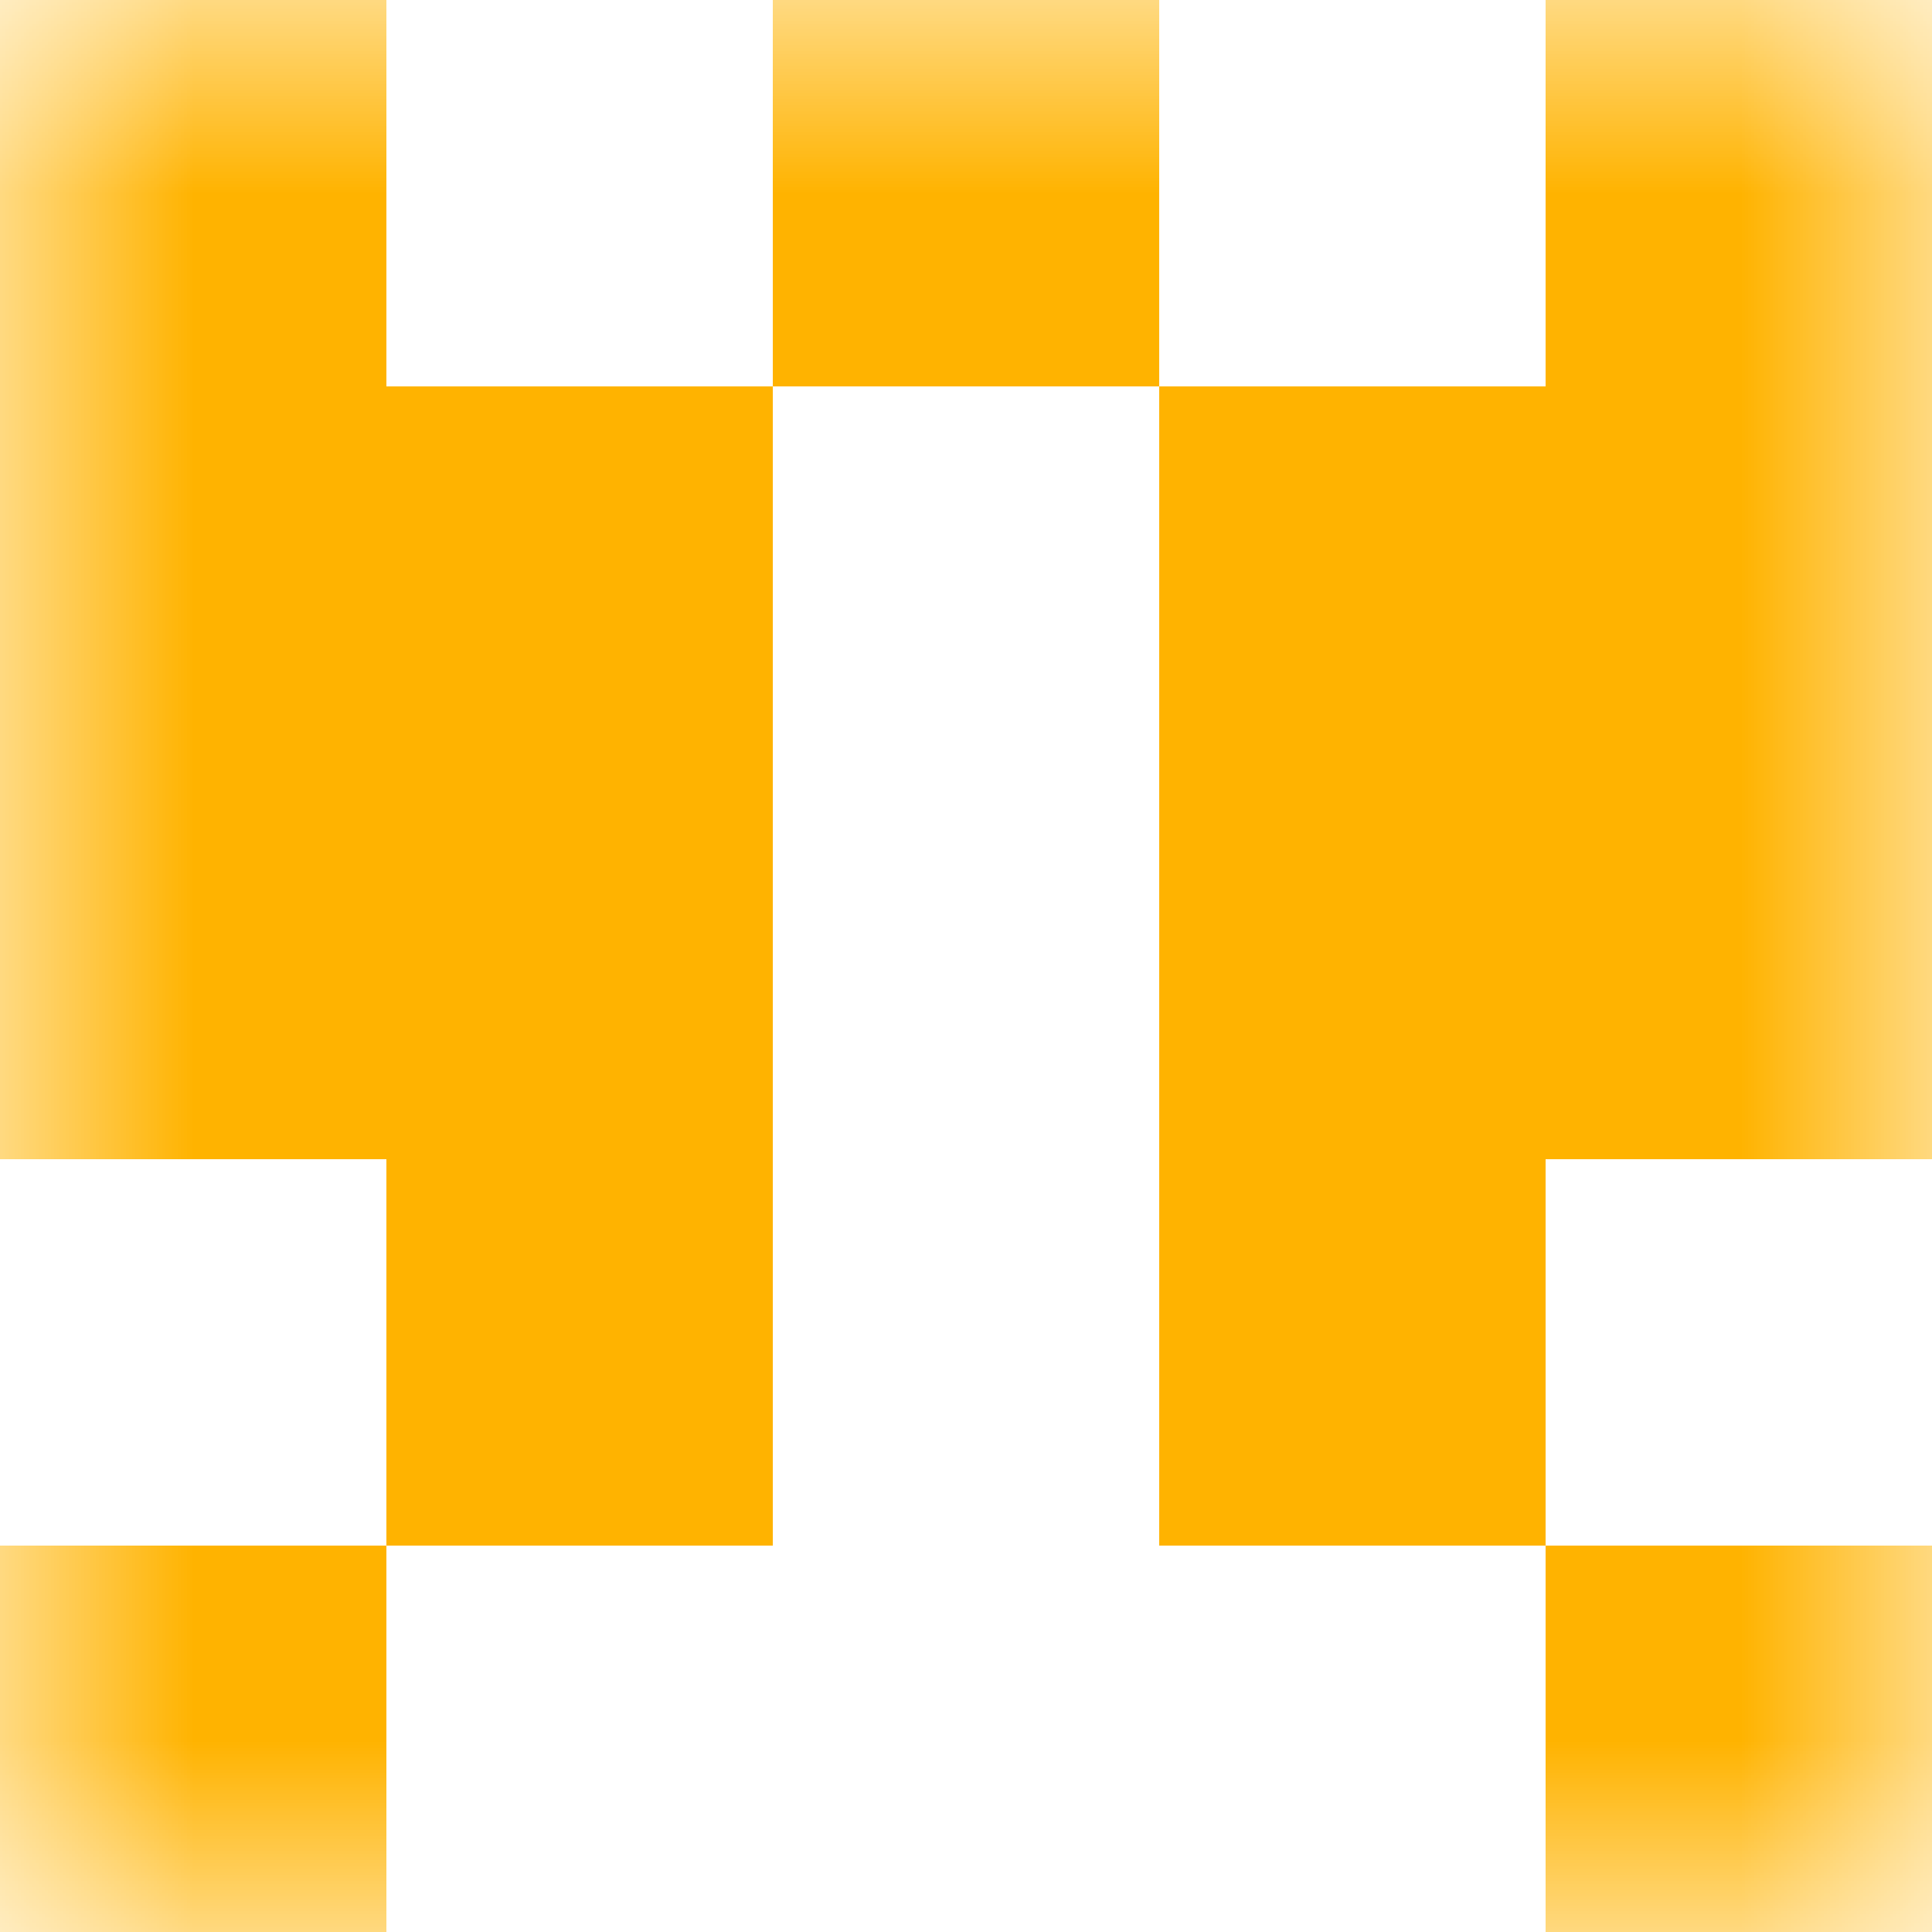 <svg xmlns="http://www.w3.org/2000/svg" viewBox="0 0 5 5" fill="none" shape-rendering="crispEdges"><mask id="viewboxMask"><rect width="5" height="5" rx="0" ry="0" x="0" y="0" fill="#fff" /></mask><g mask="url(#viewboxMask)"><path d="M0 0h1v1H0V0ZM4 0h1v1H4V0ZM3 0H2v1h1V0Z" fill="#ffb300"/><path d="M2 1H0v1h2V1ZM5 1H3v1h2V1Z" fill="#ffb300"/><path d="M2 2H0v1h2V2ZM5 2H3v1h2V2Z" fill="#ffb300"/><path d="M2 3H1v1h1V3ZM4 3H3v1h1V3Z" fill="#ffb300"/><path d="M1 4H0v1h1V4ZM5 4H4v1h1V4Z" fill="#ffb300"/></g></svg>